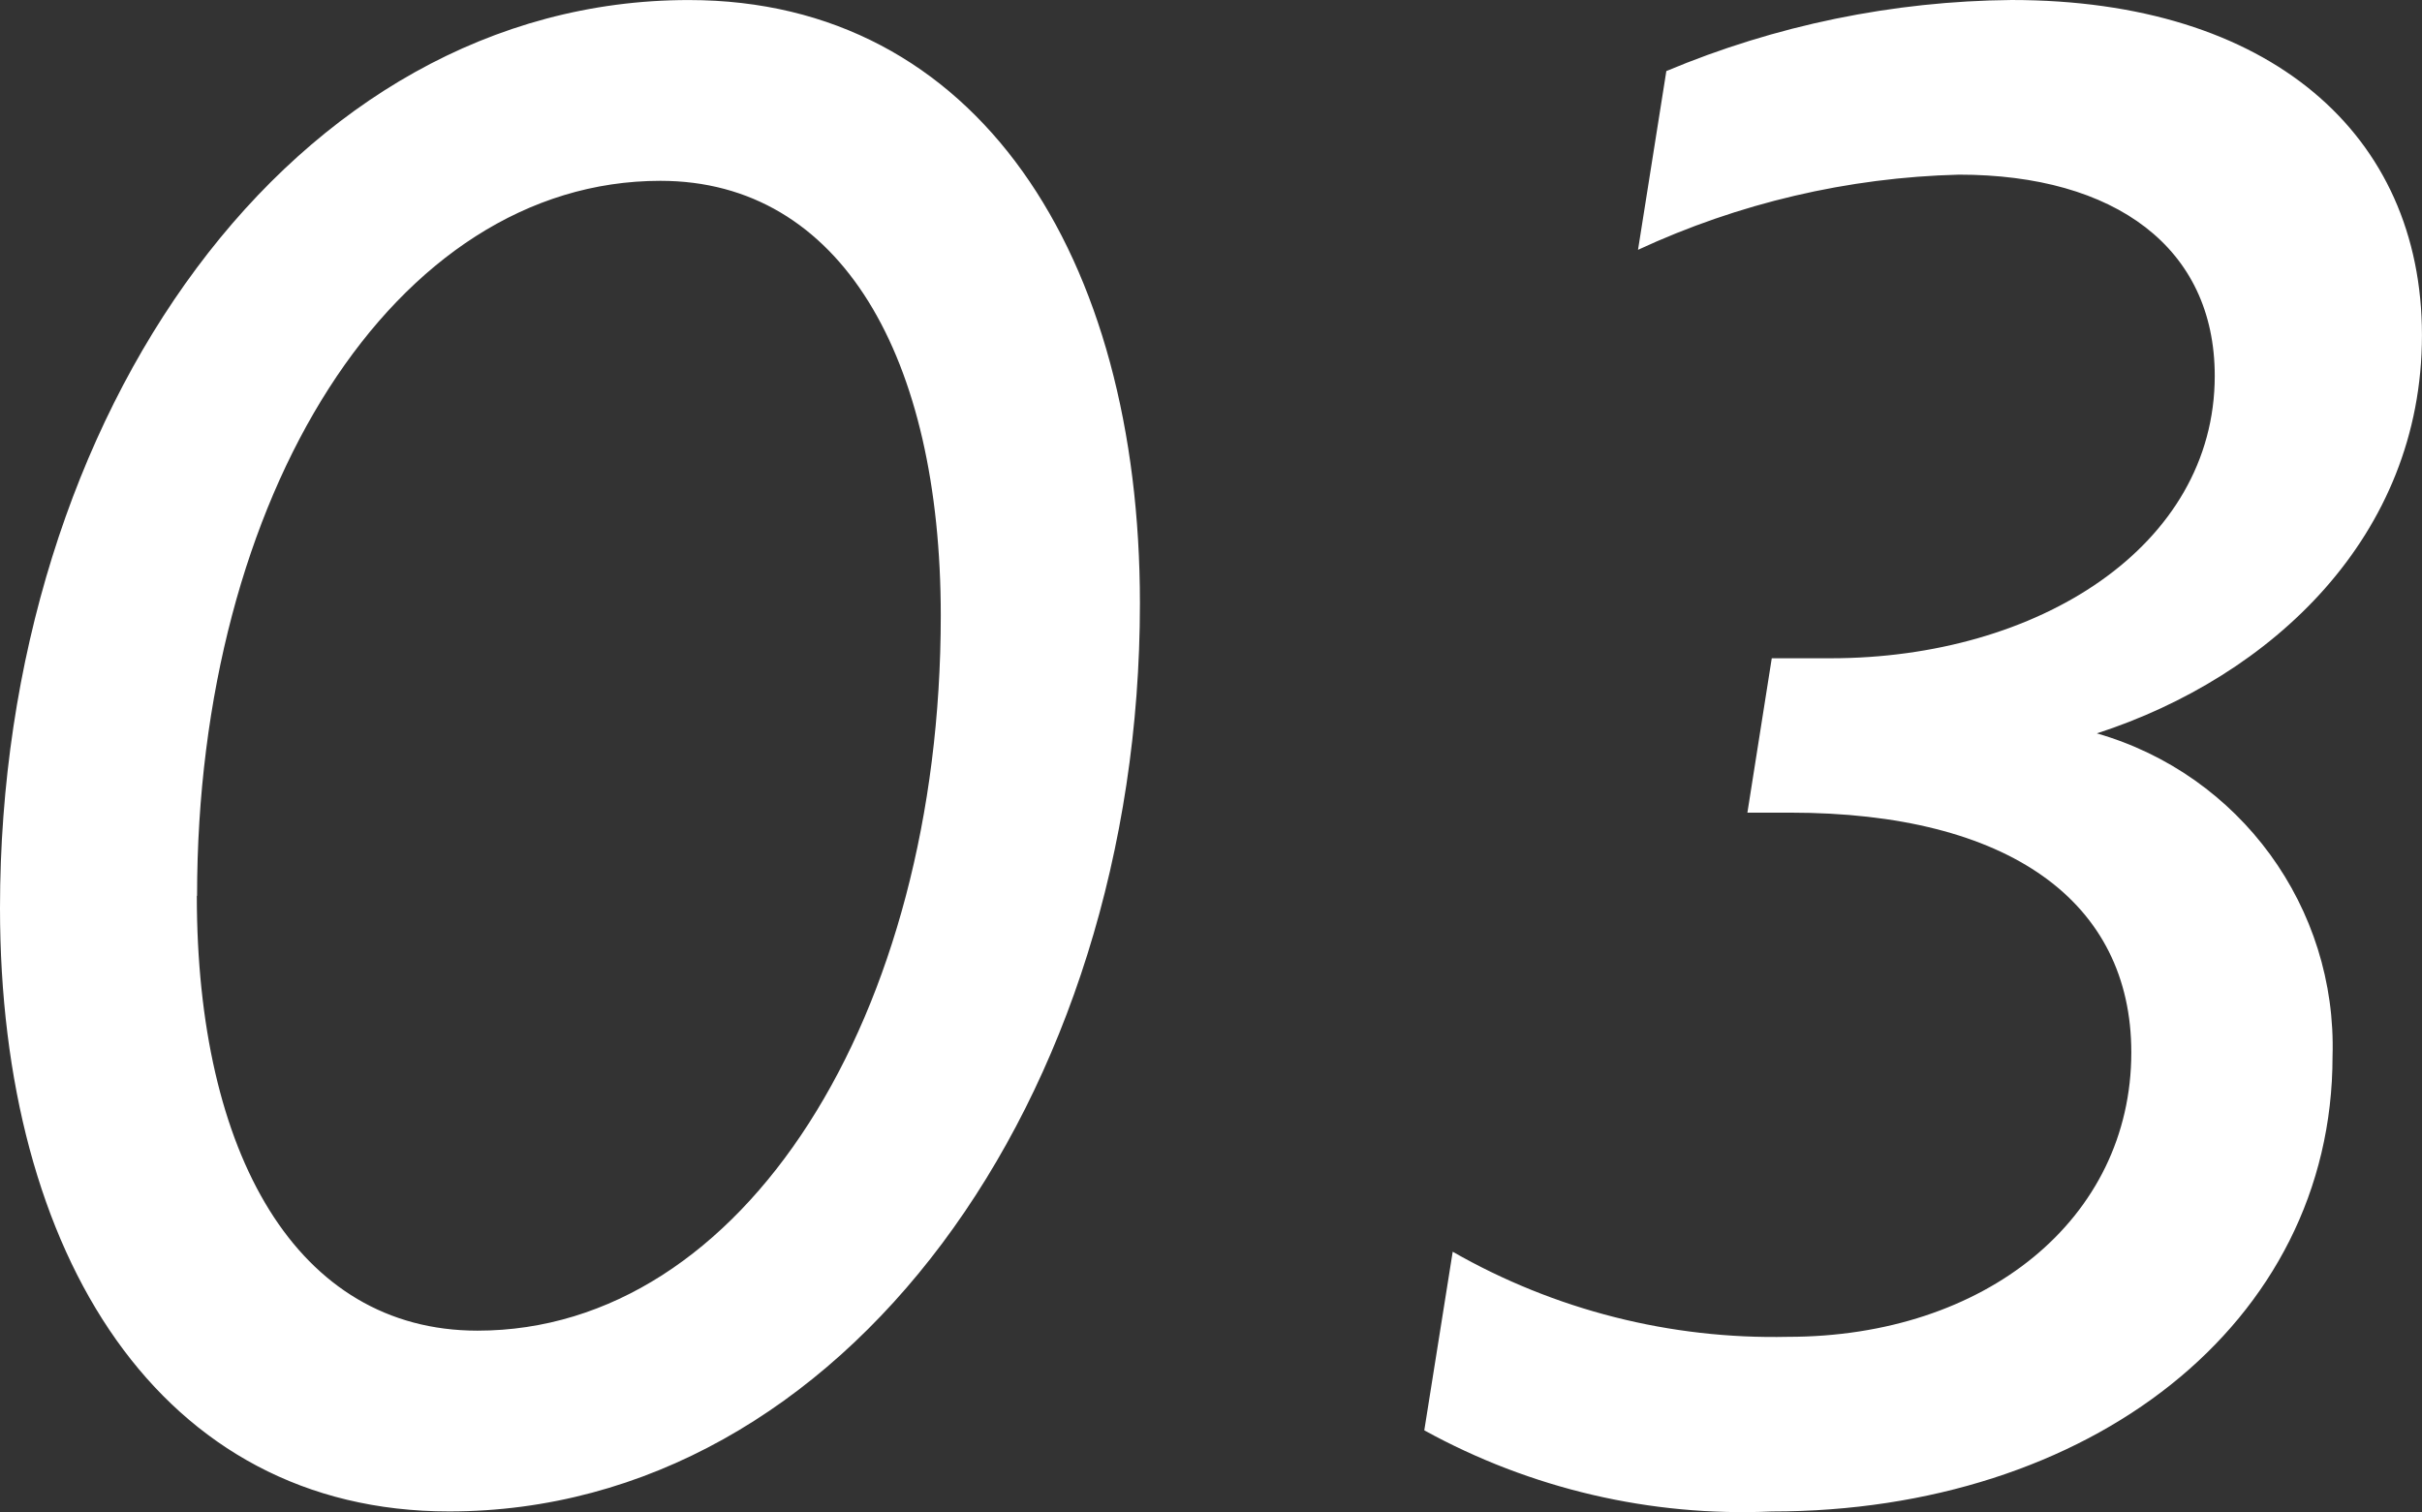 <?xml version="1.0" encoding="utf-8"?>
<!-- Generator: Adobe Illustrator 16.2.1, SVG Export Plug-In . SVG Version: 6.00 Build 0)  -->
<!DOCTYPE svg PUBLIC "-//W3C//DTD SVG 1.1//EN" "http://www.w3.org/Graphics/SVG/1.1/DTD/svg11.dtd">
<svg version="1.1" id="レイヤー_1" xmlns="http://www.w3.org/2000/svg" xmlns:xlink="http://www.w3.org/1999/xlink" x="0px"
	 y="0px" width="49px" height="30.598px" viewBox="-6.312 -1.971 49 30.598" enable-background="new -6.312 -1.971 49 30.598"
	 xml:space="preserve">
<rect x="-6.312" y="-1.971" width="49" height="30.598" fill="#333333" stroke="none"/>
<path id="パス_1024" fill="#FFFFFF" d="M-6.312,16.404c0,7.028,3.248,12.209,9.085,12.209c7.974,0,13.977-8.345,13.977-18.375
	c0-7.03-3.289-12.208-9.126-12.208C-0.352-1.971-6.312,6.373-6.312,16.404z M-2.325,16.157c0-8.098,3.988-14.469,9.373-14.469
	c3.659,0,5.673,3.576,5.673,8.797c0,8.098-3.989,14.47-9.373,14.47c-3.659-0.001-5.678-3.577-5.678-8.798H-2.325z M38.495,5.634
	c0,3.453-3.577,5.715-7.77,5.715h-1.192l-0.493,3.124h0.862c4.44,0,6.905,1.81,6.905,4.851c0,3.372-2.959,5.756-6.946,5.756
	c-2.375,0.053-4.721-0.542-6.783-1.722l-0.575,3.614c2.148,1.183,4.581,1.751,7.03,1.642c6.413,0,11.345-3.781,11.345-9.208
	c0.092-3.013-1.87-5.704-4.768-6.537c3.536-1.148,6.577-3.987,6.577-8.057c0-4.069-3.083-6.783-8.303-6.783
	c-2.4,0.022-4.772,0.51-6.984,1.438l-0.573,3.617c2.038-0.946,4.248-1.464,6.493-1.521C36.48,1.563,38.495,3.044,38.495,5.634z"/>
</svg>
